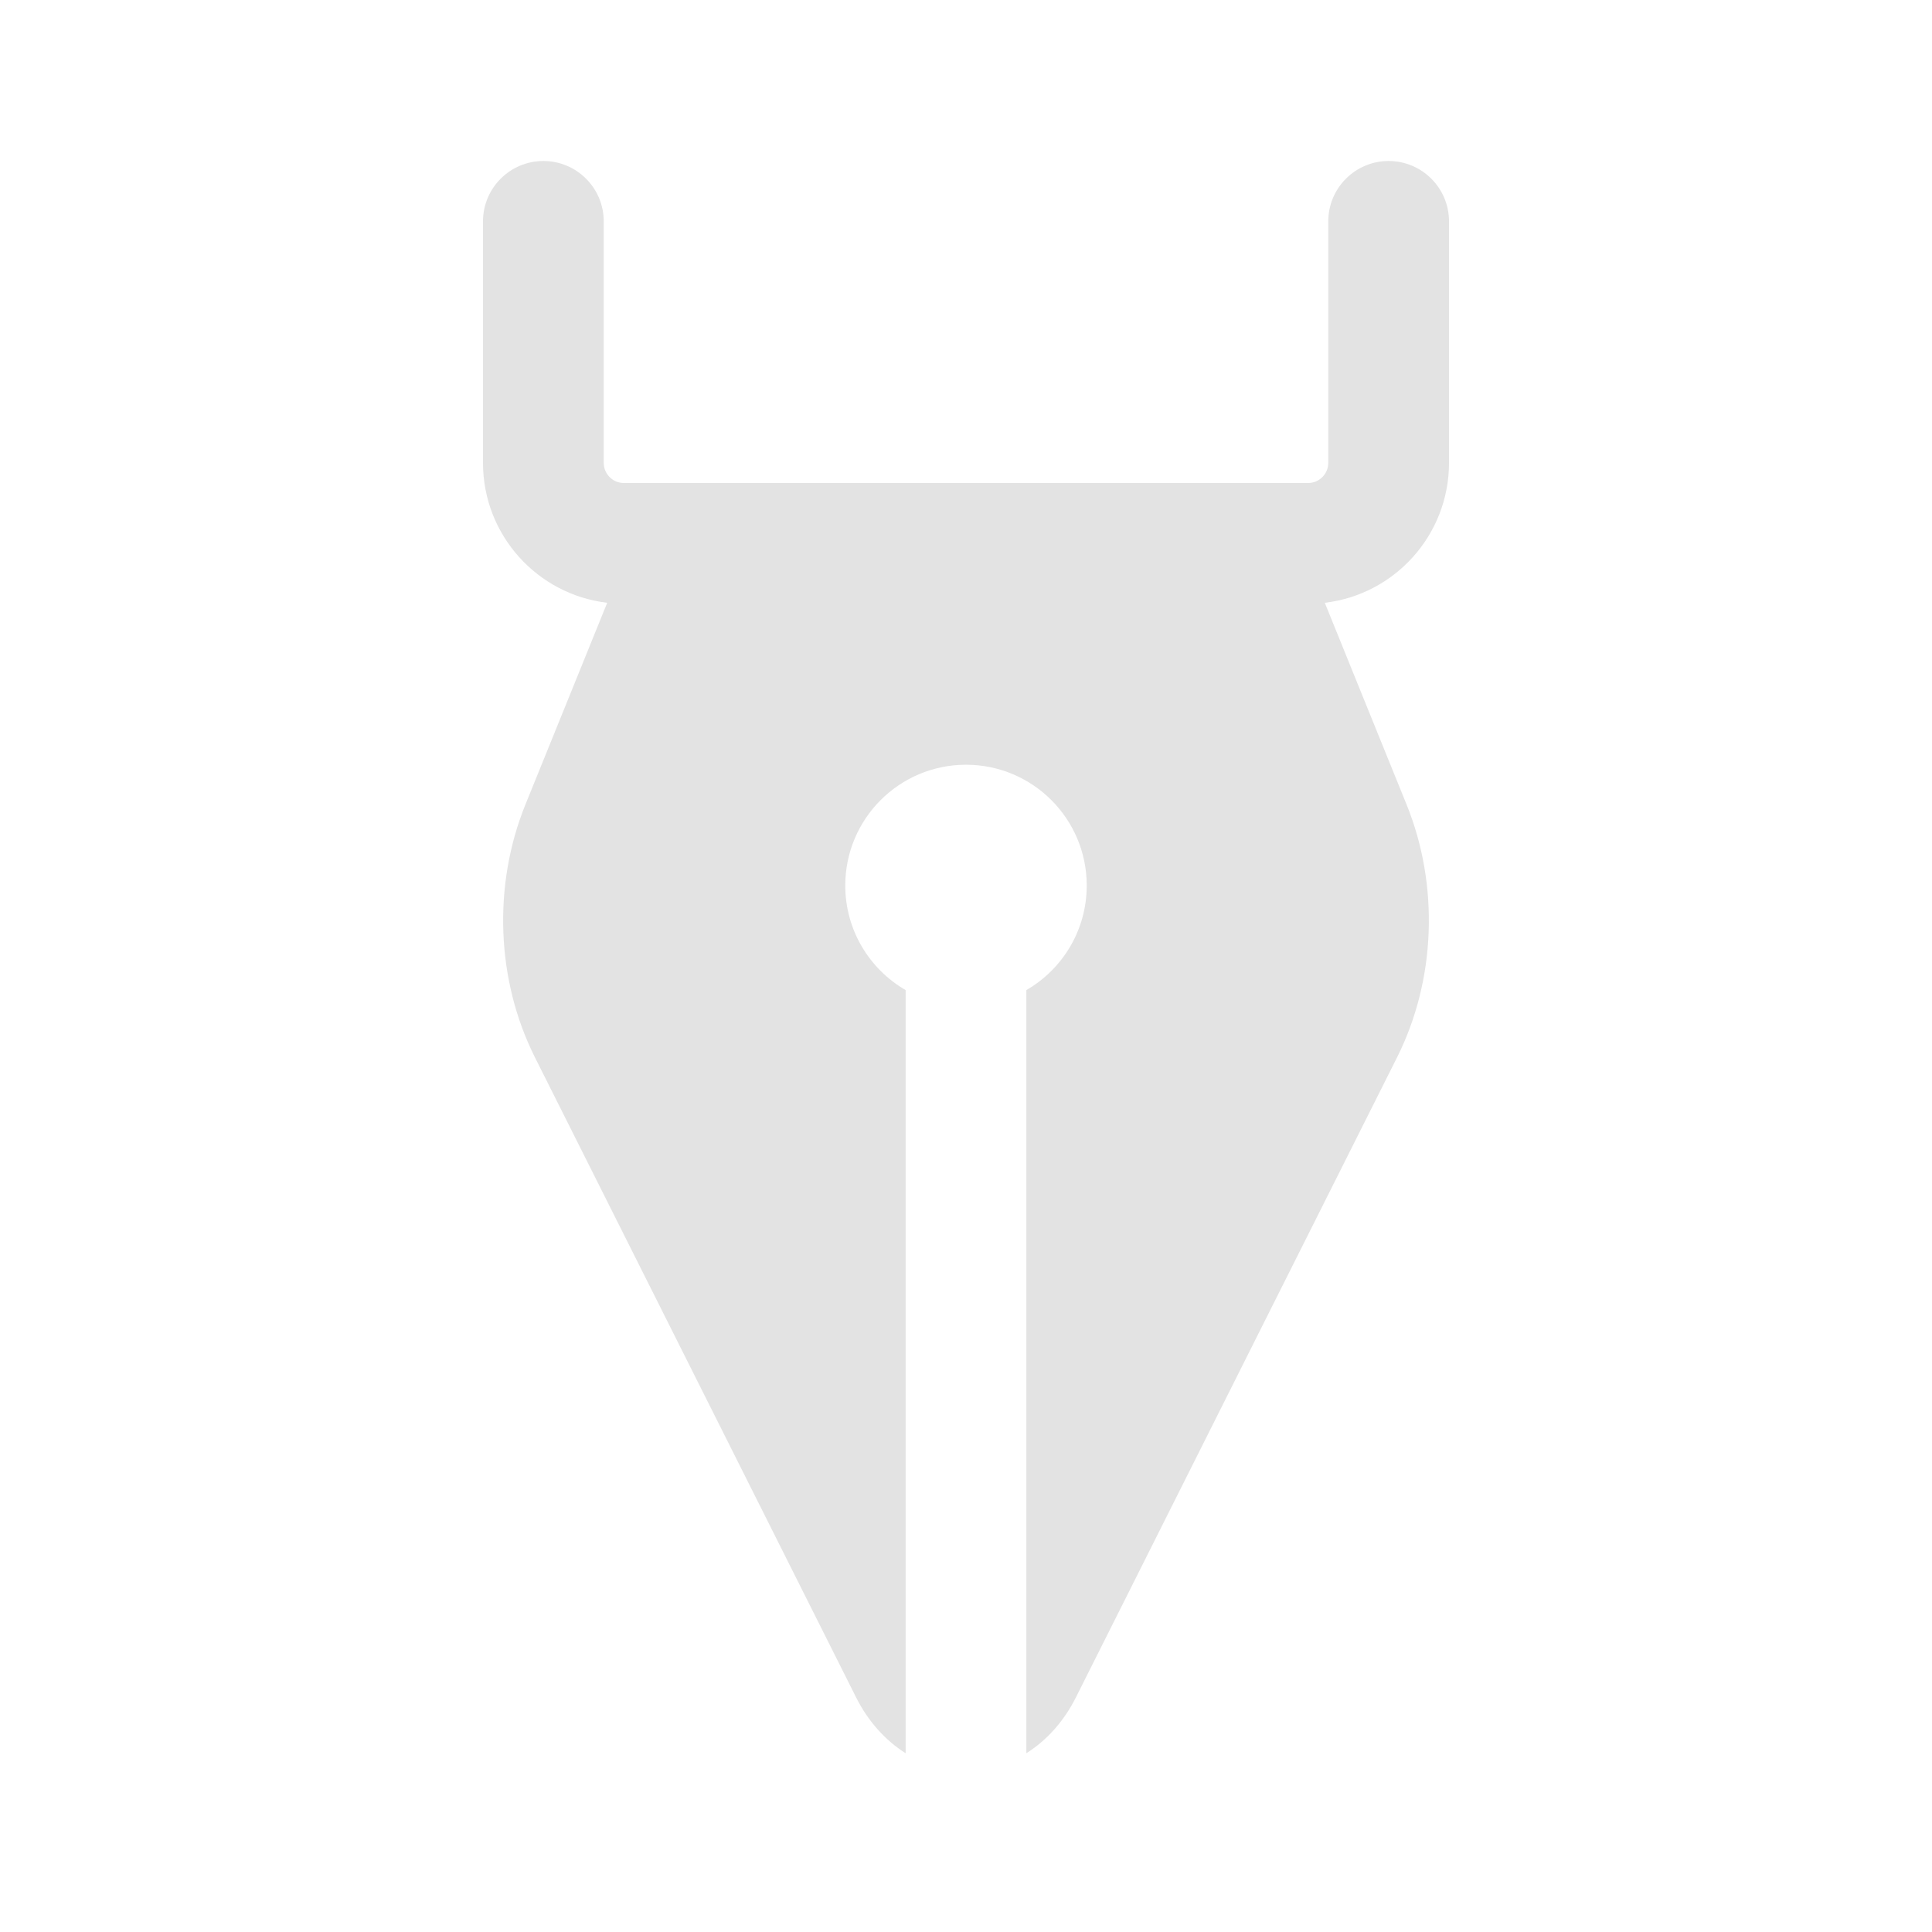 <svg width="45" height="45" viewBox="0 0 45 45" fill="none" xmlns="http://www.w3.org/2000/svg">
<path d="M14.062 5.156C14.062 4.38 13.433 3.75 12.656 3.75C11.88 3.75 11.25 4.38 11.25 5.156V10.781C11.25 12.462 12.514 13.848 14.143 14.04L12.239 18.737C11.474 20.623 11.557 22.829 12.46 24.629L19.941 39.537C20.221 40.095 20.623 40.539 21.094 40.836V23.061C20.253 22.575 19.688 21.666 19.688 20.625C19.688 19.072 20.947 17.812 22.5 17.812C24.053 17.812 25.312 19.072 25.312 20.625C25.312 21.666 24.747 22.575 23.906 23.061V40.836C24.377 40.539 24.779 40.095 25.059 39.537L32.54 24.629C33.443 22.829 33.526 20.623 32.761 18.737L30.857 14.04C32.486 13.848 33.75 12.462 33.75 10.781V5.156C33.75 4.38 33.12 3.75 32.344 3.75C31.567 3.75 30.938 4.38 30.938 5.156V10.781C30.938 11.04 30.728 11.25 30.469 11.25H14.531C14.272 11.25 14.062 11.04 14.062 10.781V5.156Z" fill="#E3E3E3"/>
</svg>
